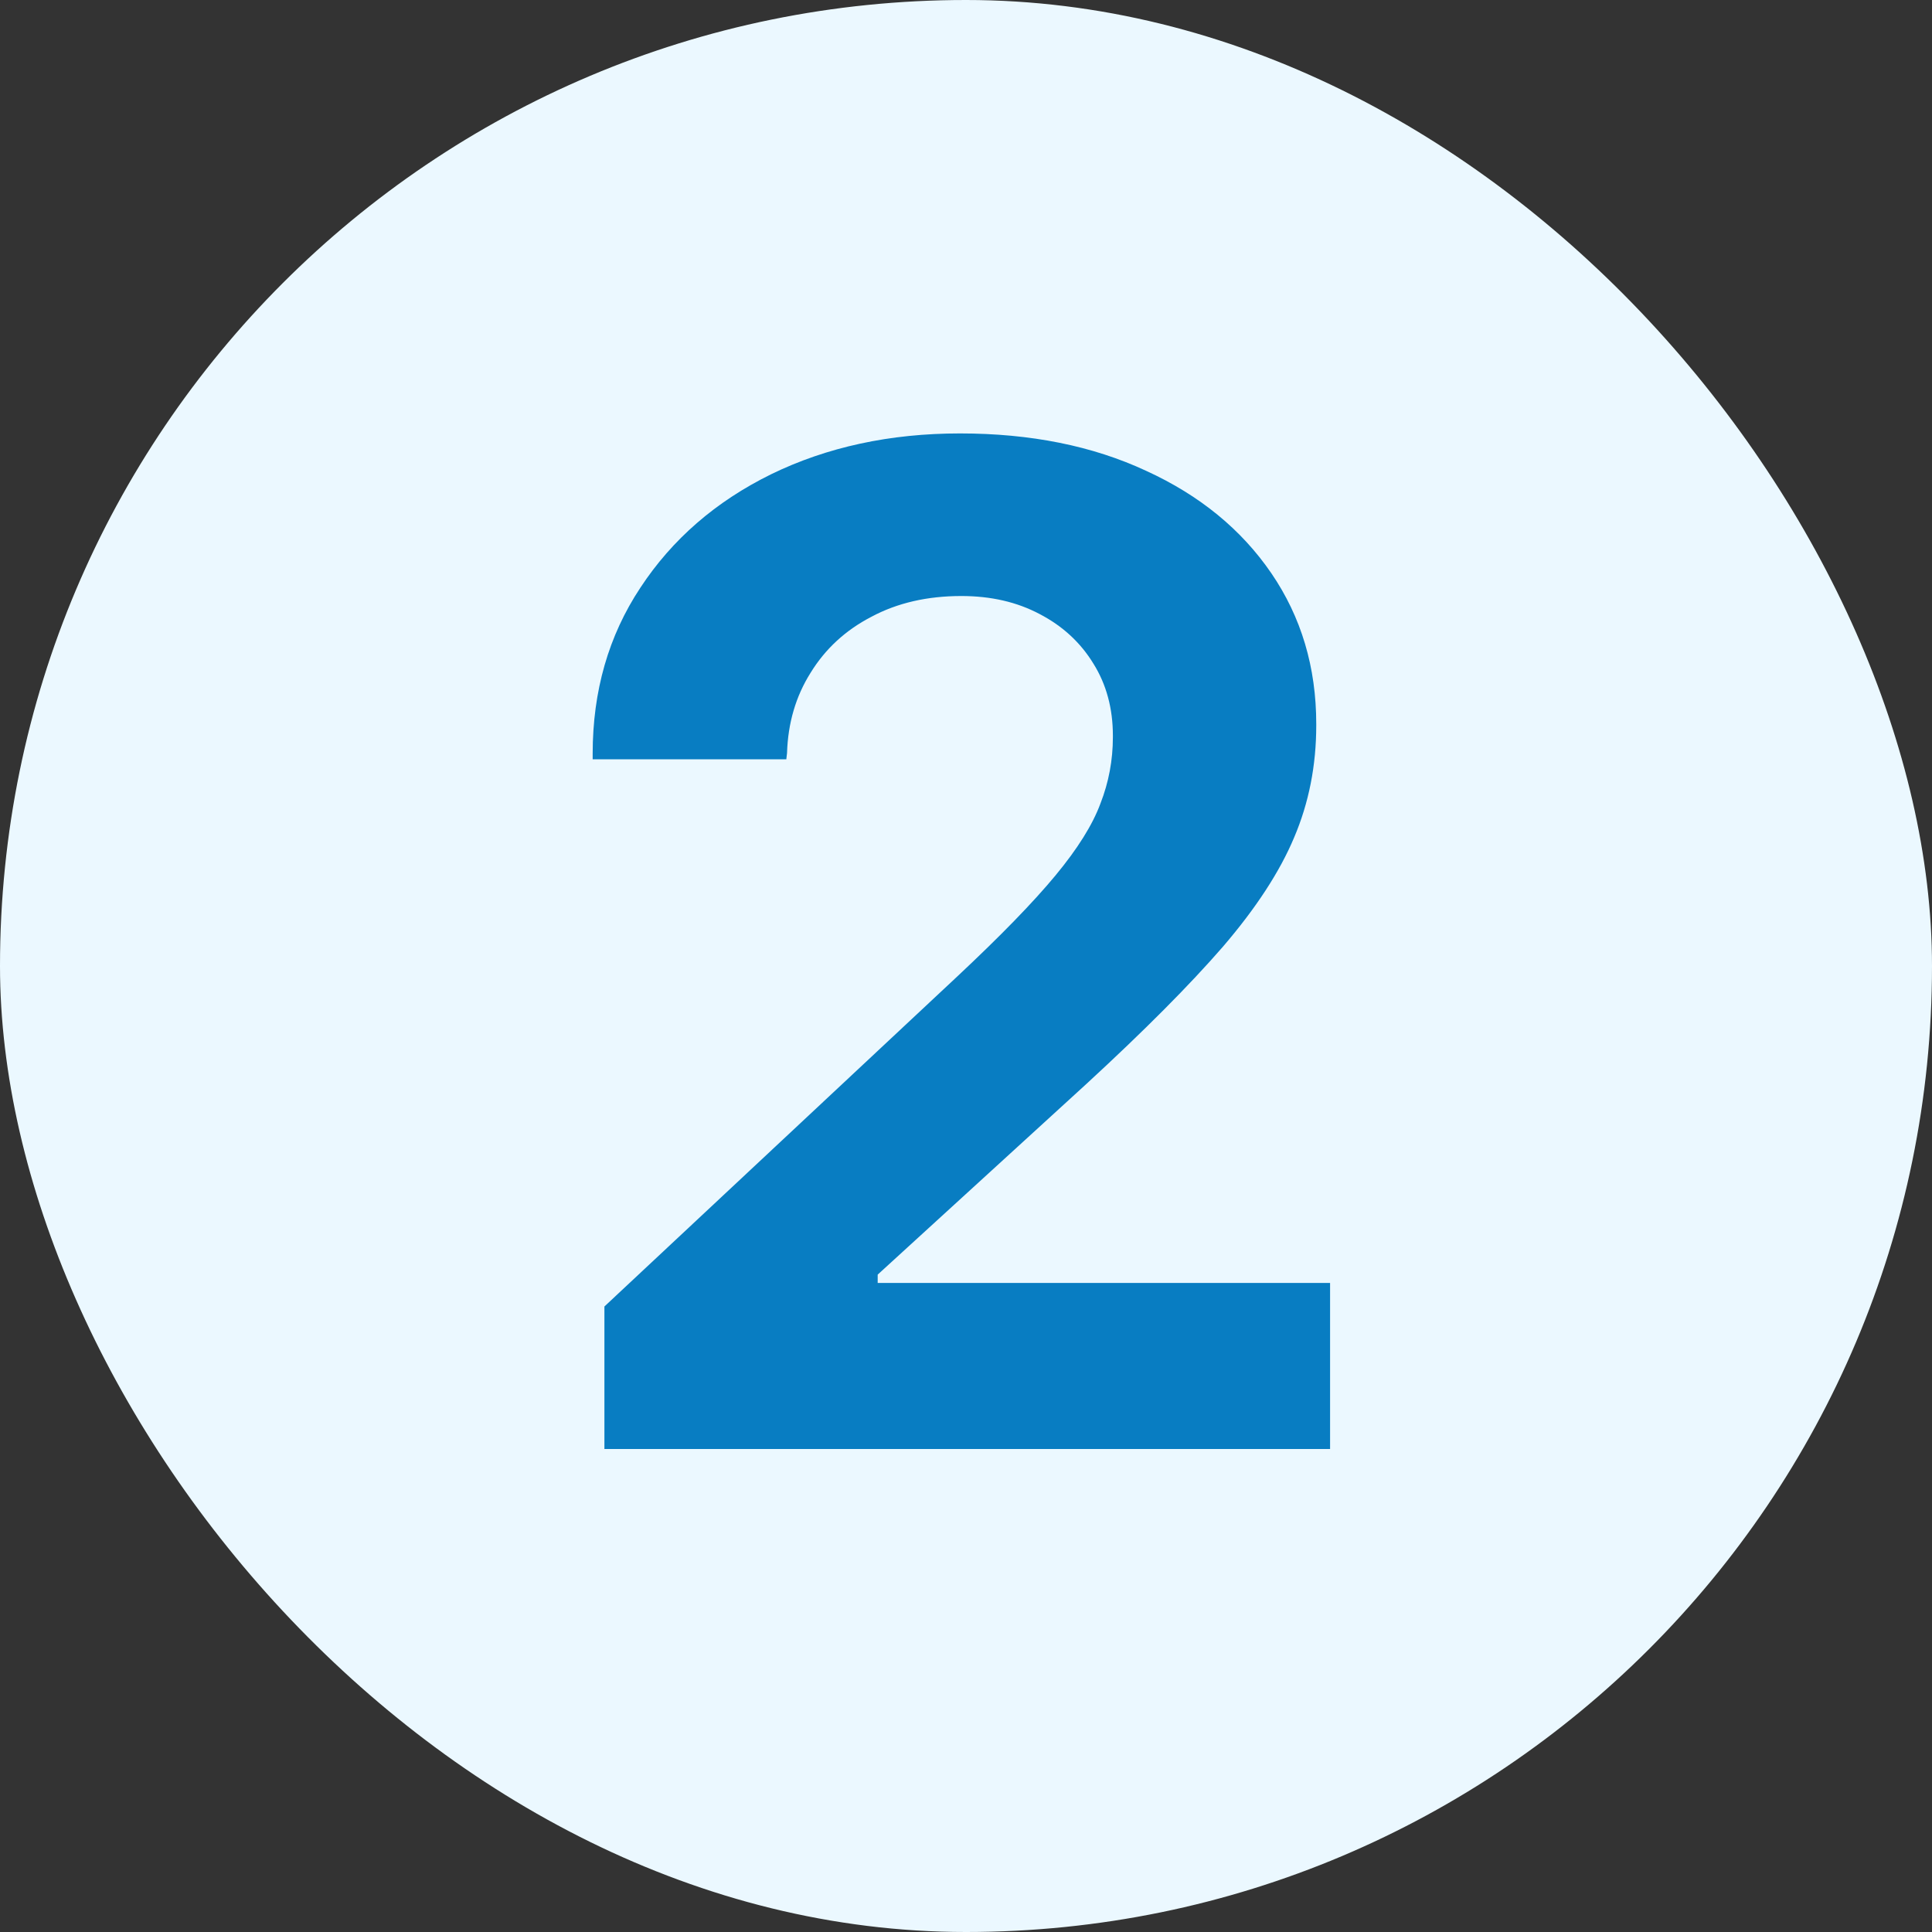 <svg width="38" height="38" viewBox="0 0 38 38" fill="none" xmlns="http://www.w3.org/2000/svg">
<rect x="0" y="0" width="38" height="38" fill="#333333" stroke="none"/>
<rect width="38" height="38" rx="19" fill="#EBF8FF"/>
<path d="M11.888 28.5V25.697L18.827 19.207C19.68 18.408 20.324 17.746 20.759 17.22C21.195 16.694 21.49 16.222 21.644 15.805C21.807 15.388 21.889 14.952 21.889 14.499V14.471C21.889 13.936 21.762 13.464 21.508 13.056C21.254 12.639 20.9 12.312 20.447 12.077C20.002 11.841 19.489 11.723 18.909 11.723C18.238 11.723 17.648 11.859 17.14 12.131C16.632 12.394 16.233 12.761 15.943 13.233C15.652 13.696 15.498 14.222 15.48 14.812L15.466 14.934H11.657V14.825C11.657 13.591 11.97 12.503 12.595 11.56C13.221 10.607 14.079 9.863 15.167 9.328C16.265 8.793 17.503 8.525 18.882 8.525C20.27 8.525 21.49 8.77 22.542 9.26C23.594 9.741 24.415 10.412 25.005 11.274C25.594 12.136 25.889 13.124 25.889 14.24V14.267C25.889 15.056 25.744 15.791 25.454 16.472C25.173 17.143 24.706 17.86 24.052 18.622C23.399 19.374 22.506 20.272 21.372 21.316L15.698 26.5L17.263 23.738V26.5L15.698 25.234H26.161V28.5H11.888Z" fill="#087DC2"/>
</svg>
